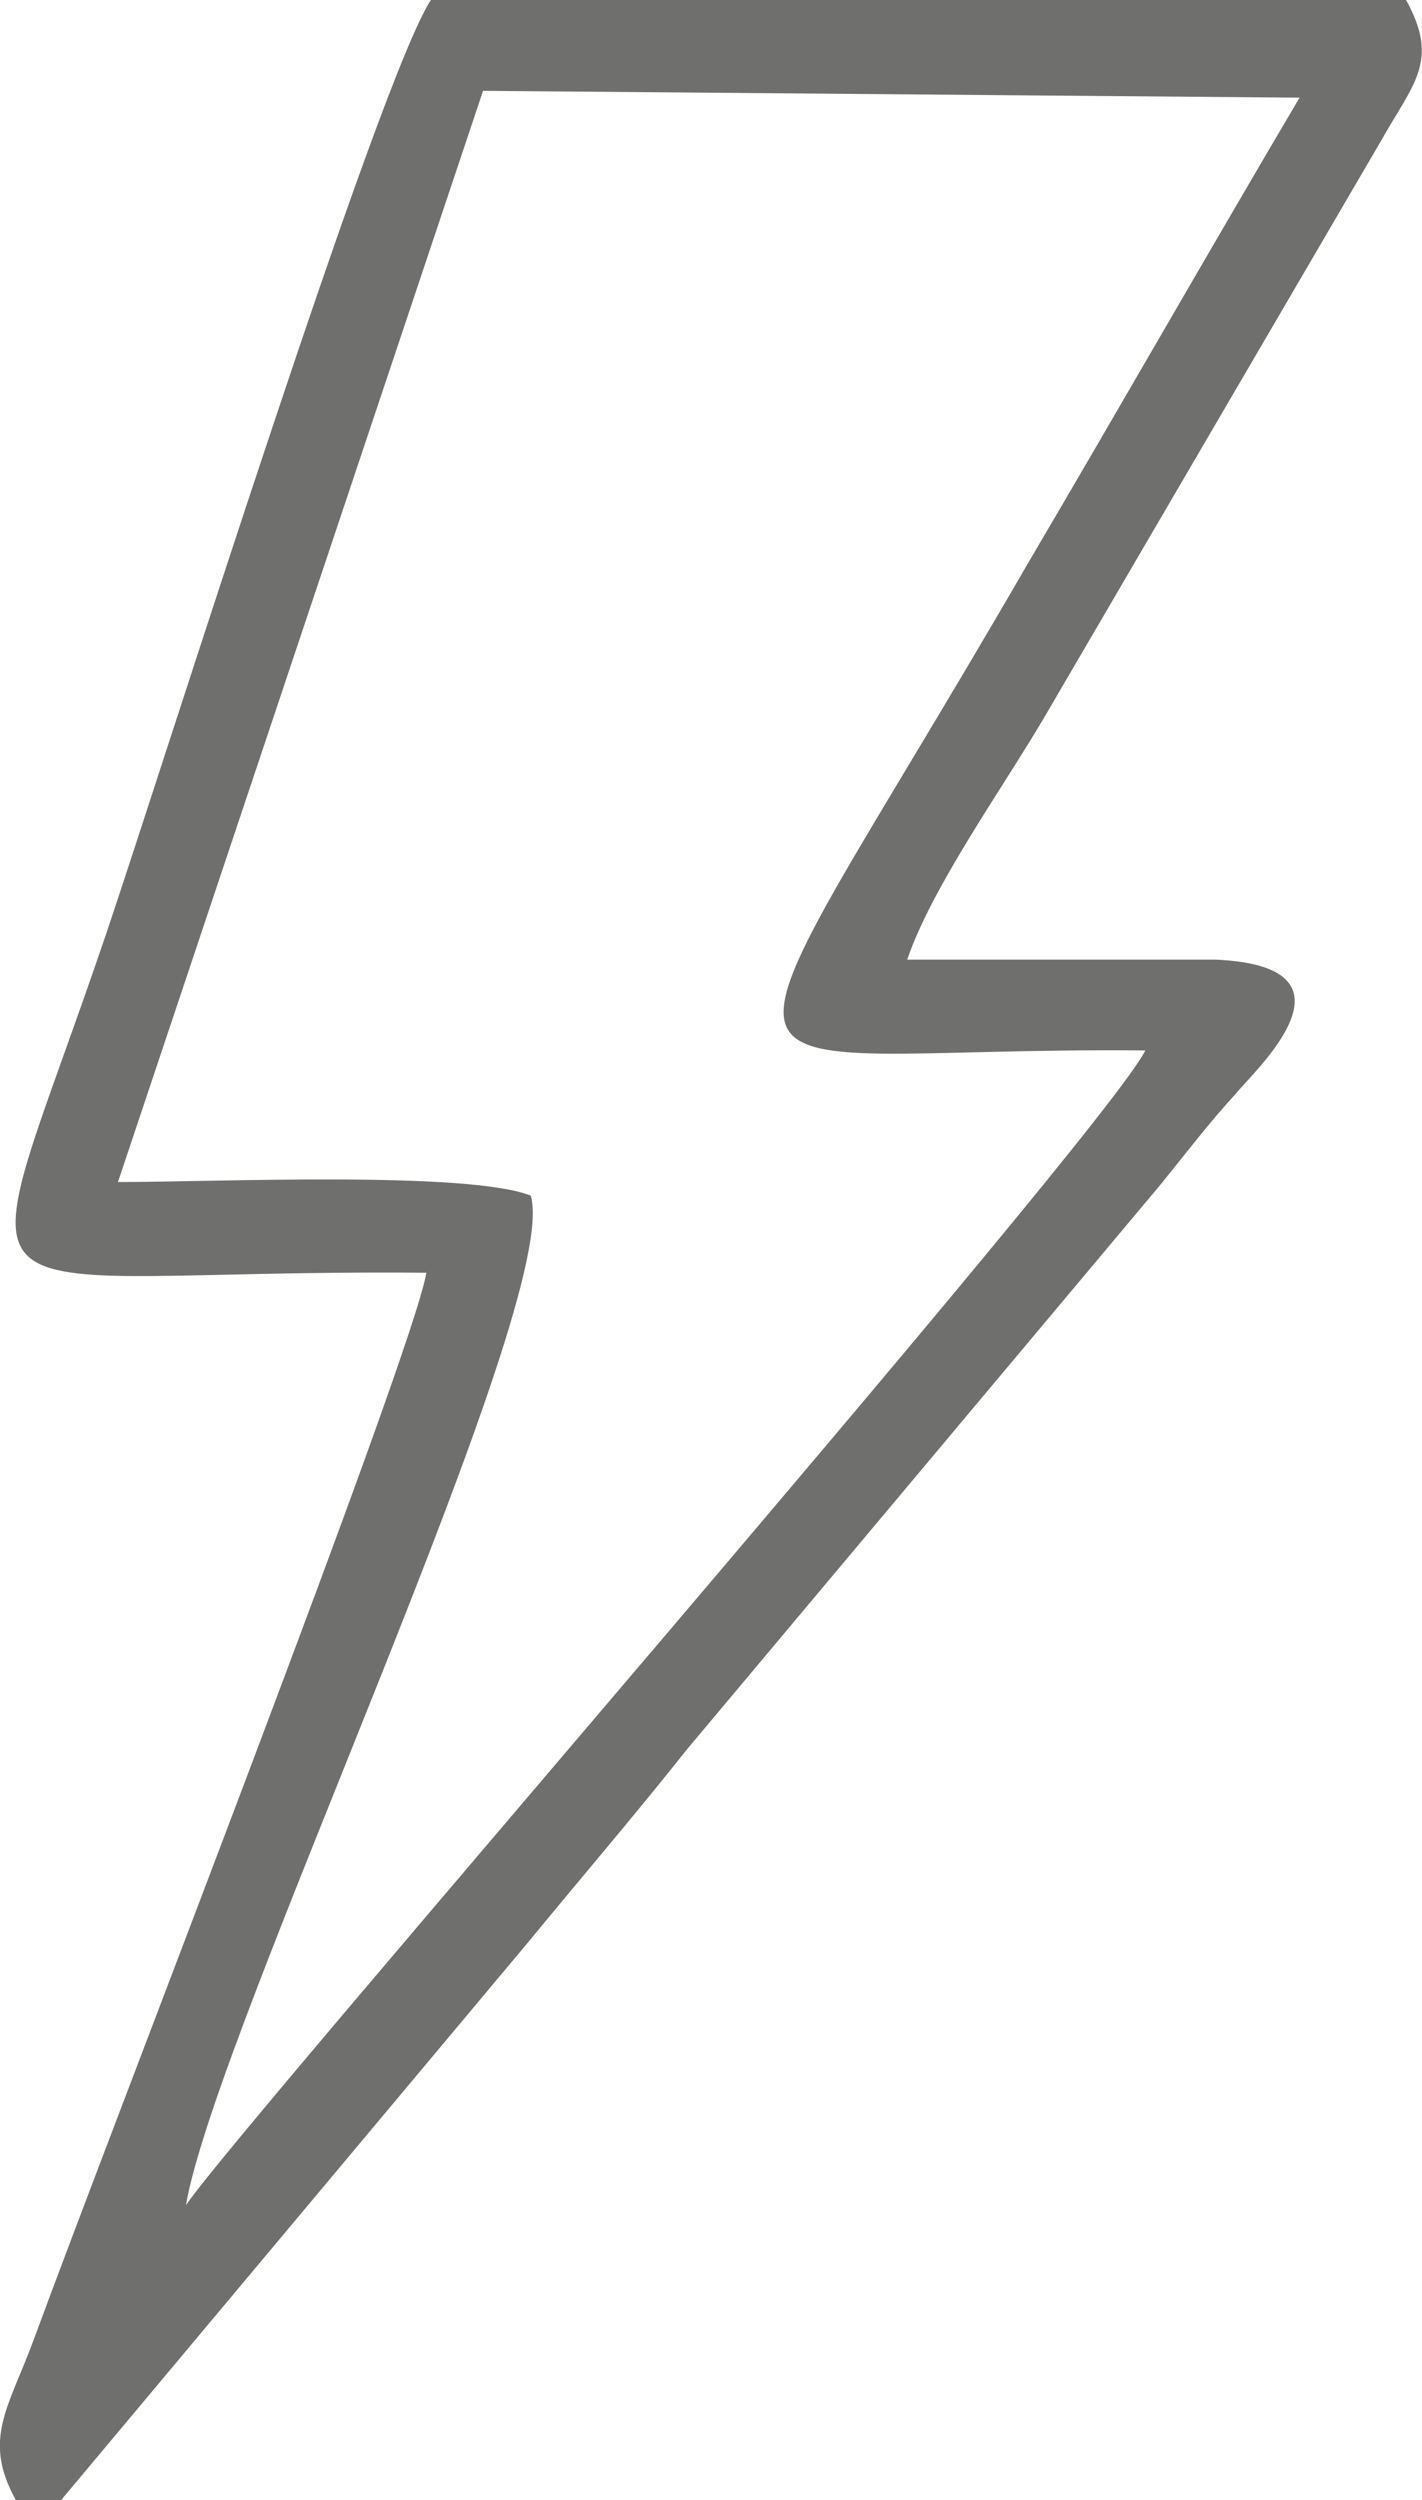 <?xml version="1.0" encoding="UTF-8"?> <svg xmlns="http://www.w3.org/2000/svg" xmlns:xlink="http://www.w3.org/1999/xlink" version="1.1" id="Слой_1" x="0px" y="0px" viewBox="0 0 1267 2227" style="enable-background:new 0 0 1267 2227;" xml:space="preserve"> <style type="text/css"> .st0{fill:#6F6F6E;} </style> <g id="Слой_x0020_1"> <path class="st0" d="M430.4,80.9l727.5,6.1c-78.8,133.4-159.6,274.8-240.5,412.2c-299.1,517.3-317.3,432.4,103.1,436.5 c-38.4,76.8-812.3,963.9-854.8,1028.6C192,1808.6,501.1,1160,472.9,1065c-56.6-22.2-280.9-12.1-367.8-12.1L430.4,80.9z M14.1,2226.9h40.4l416.3-497.1c46.5-56.6,95-113.2,141.5-171.8l420.3-501.1c26.3-32.3,44.5-56.6,68.7-82.9 c16.2-20.2,119.2-113.2-18.2-119.2H808.3c22.2-64.7,82.9-149.5,121.2-214.2l301.1-515.3c28.3-50.5,52.5-70.7,22.2-125.3H383.9 C337.5,70.8,149.5,668.9,95,830.6c-125.3,369.8-155.6,299.1,284.9,303.1c-12.1,72.7-282.9,767.9-349.6,949.7 C8.1,2144.1-16.2,2172.4,14.1,2226.9z"></path> </g> </svg> 